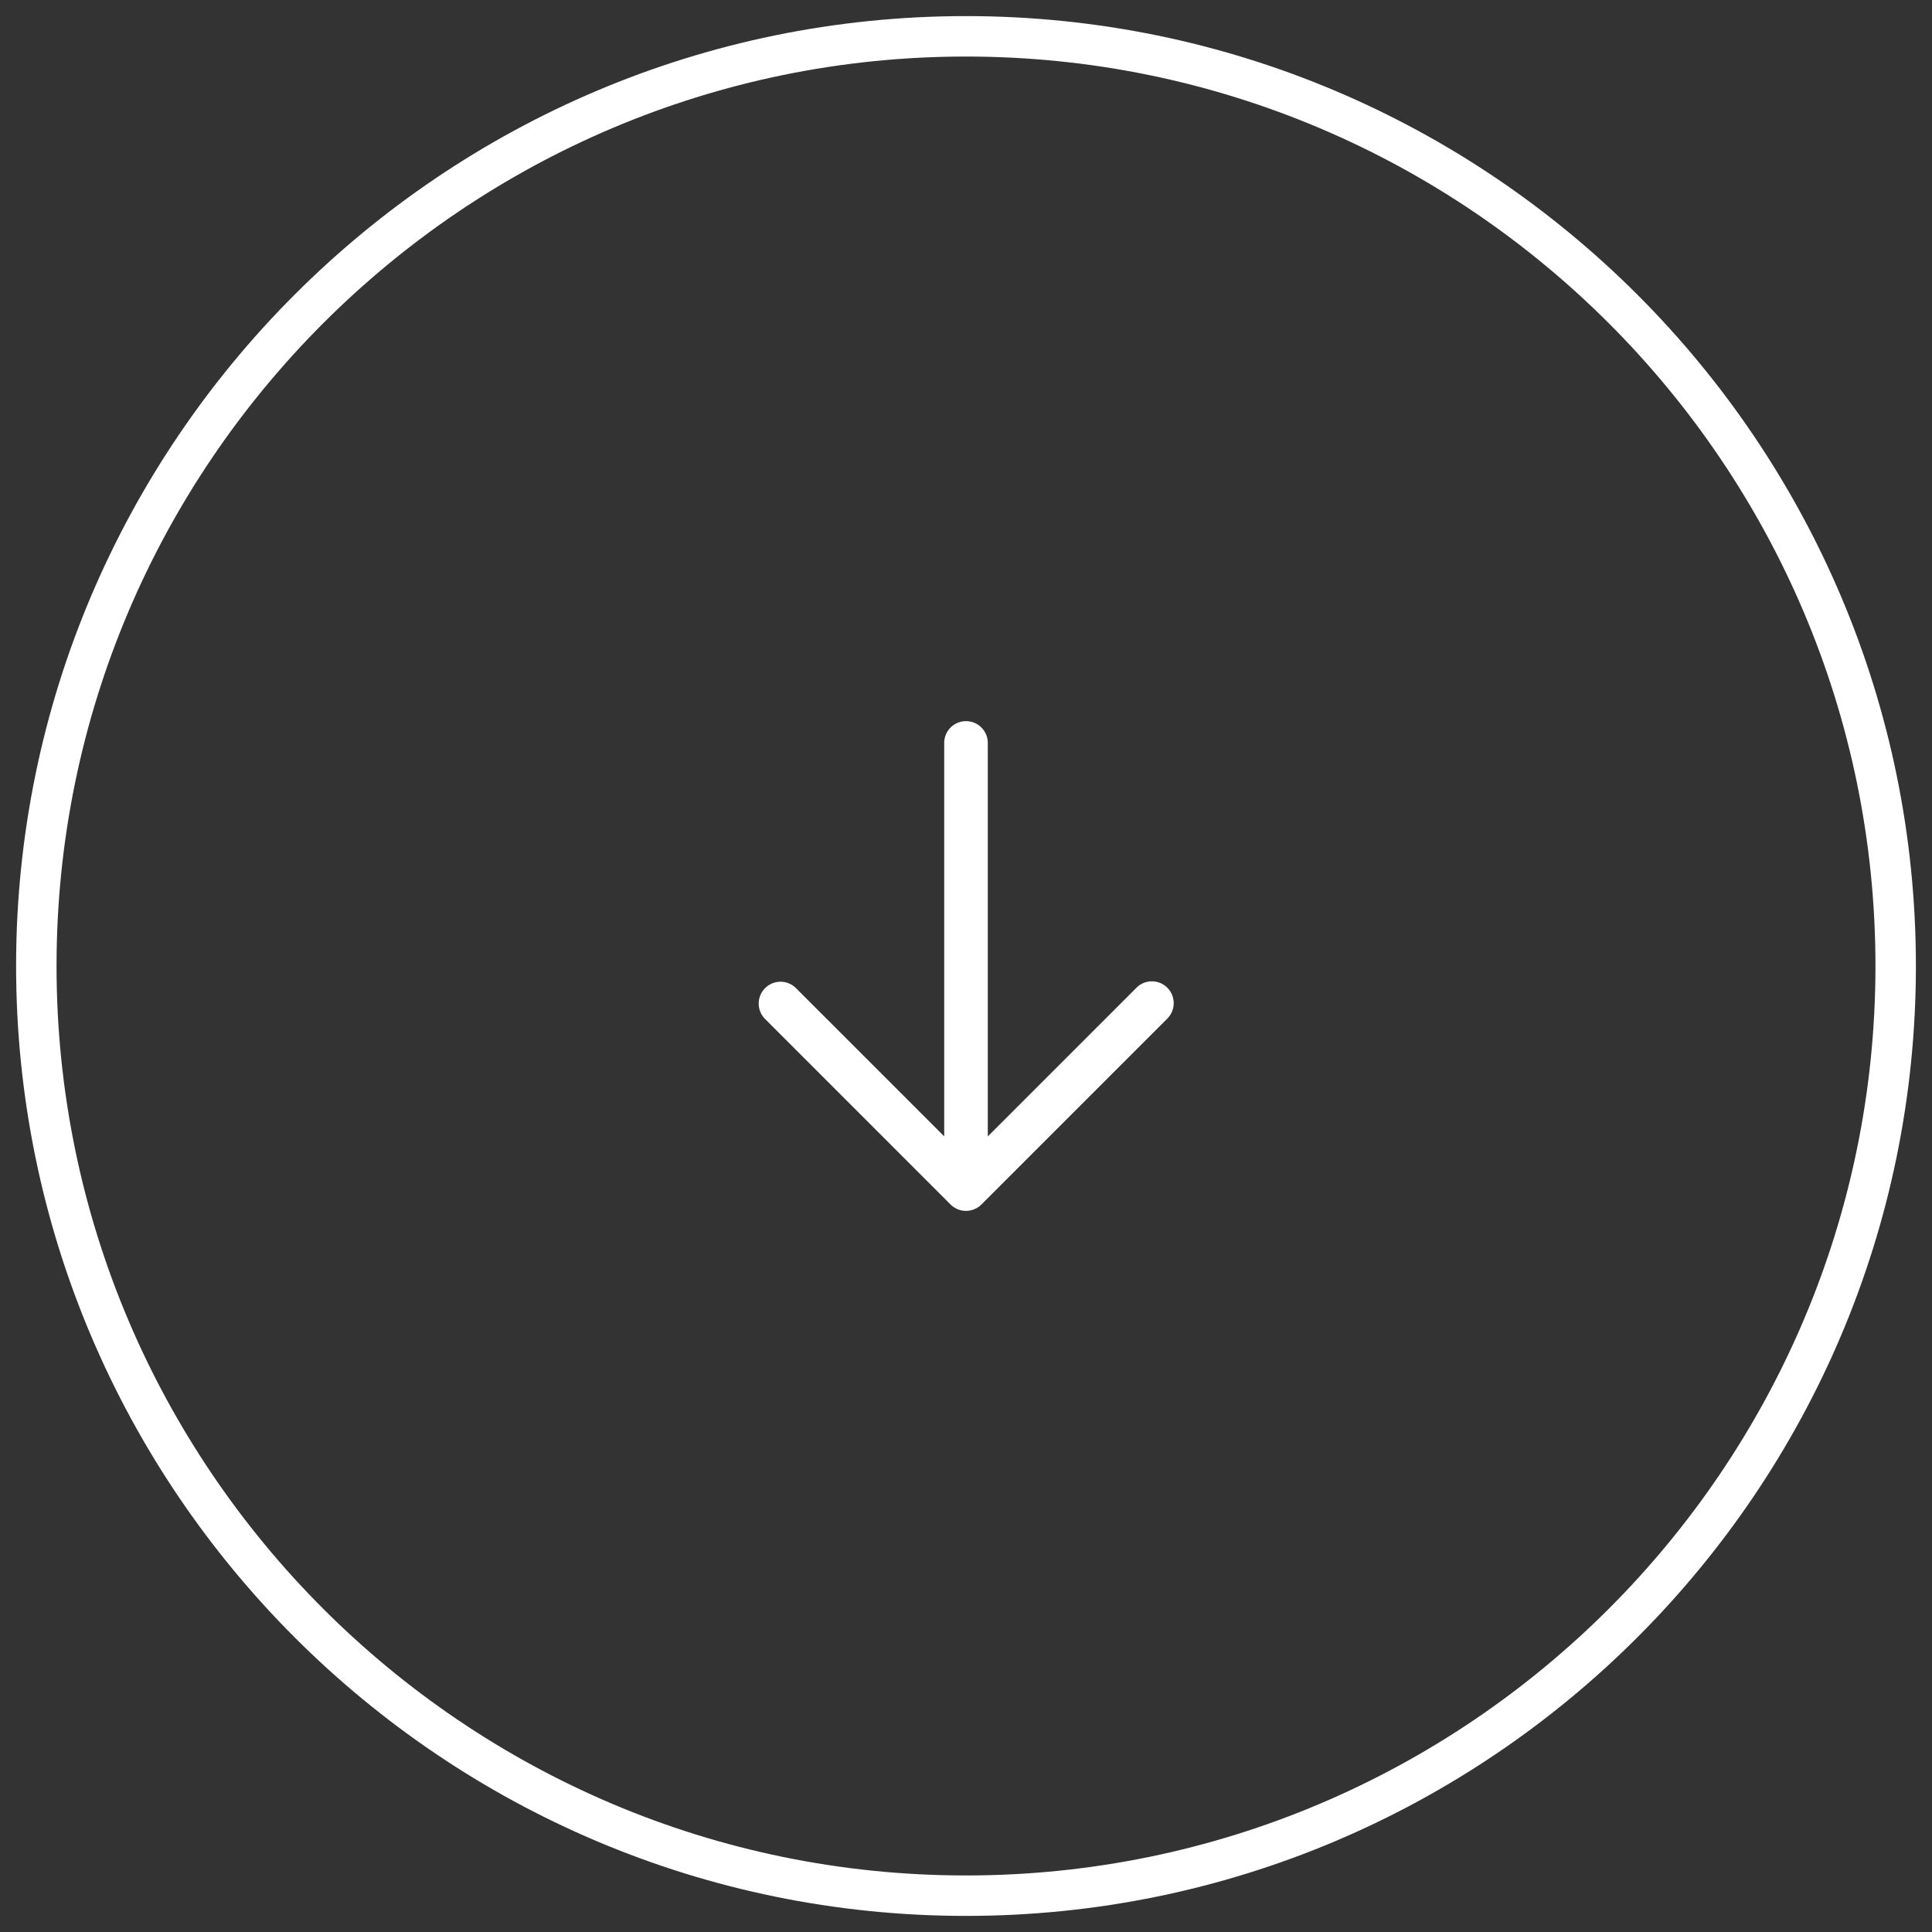 <svg id="Layer_1" data-name="Layer 1" xmlns="http://www.w3.org/2000/svg" viewBox="0 0 600 600"><rect x="0" y="0" width="600" height="600" fill="#333333" stroke="none"/><defs><style>.cls-1{fill:#fff;}</style></defs><title>krug-strelica-bijla</title><path class="cls-1" d="M357.72,304.76a6.73,6.73,0,0,0-4.79,2l-46.16,46.16V230.73a6.77,6.77,0,1,0-13.54,0V352.91l-46.16-46.16a6.78,6.78,0,0,0-9.59,9.58l57.72,57.73a7.07,7.07,0,0,0,2.2,1.47,6.76,6.76,0,0,0,7.39-1.47l57.73-57.73a6.78,6.78,0,0,0-4.8-11.57Z"/><path class="cls-1" d="M300,5C137.34,5,5,137.34,5,300S137.34,595,300,595,595,462.66,595,300,462.66,5,300,5Zm0,577.44C144.26,582.44,17.56,455.74,17.56,300S144.26,17.56,300,17.56,582.44,144.26,582.44,300,455.74,582.44,300,582.44Z"/></svg>
